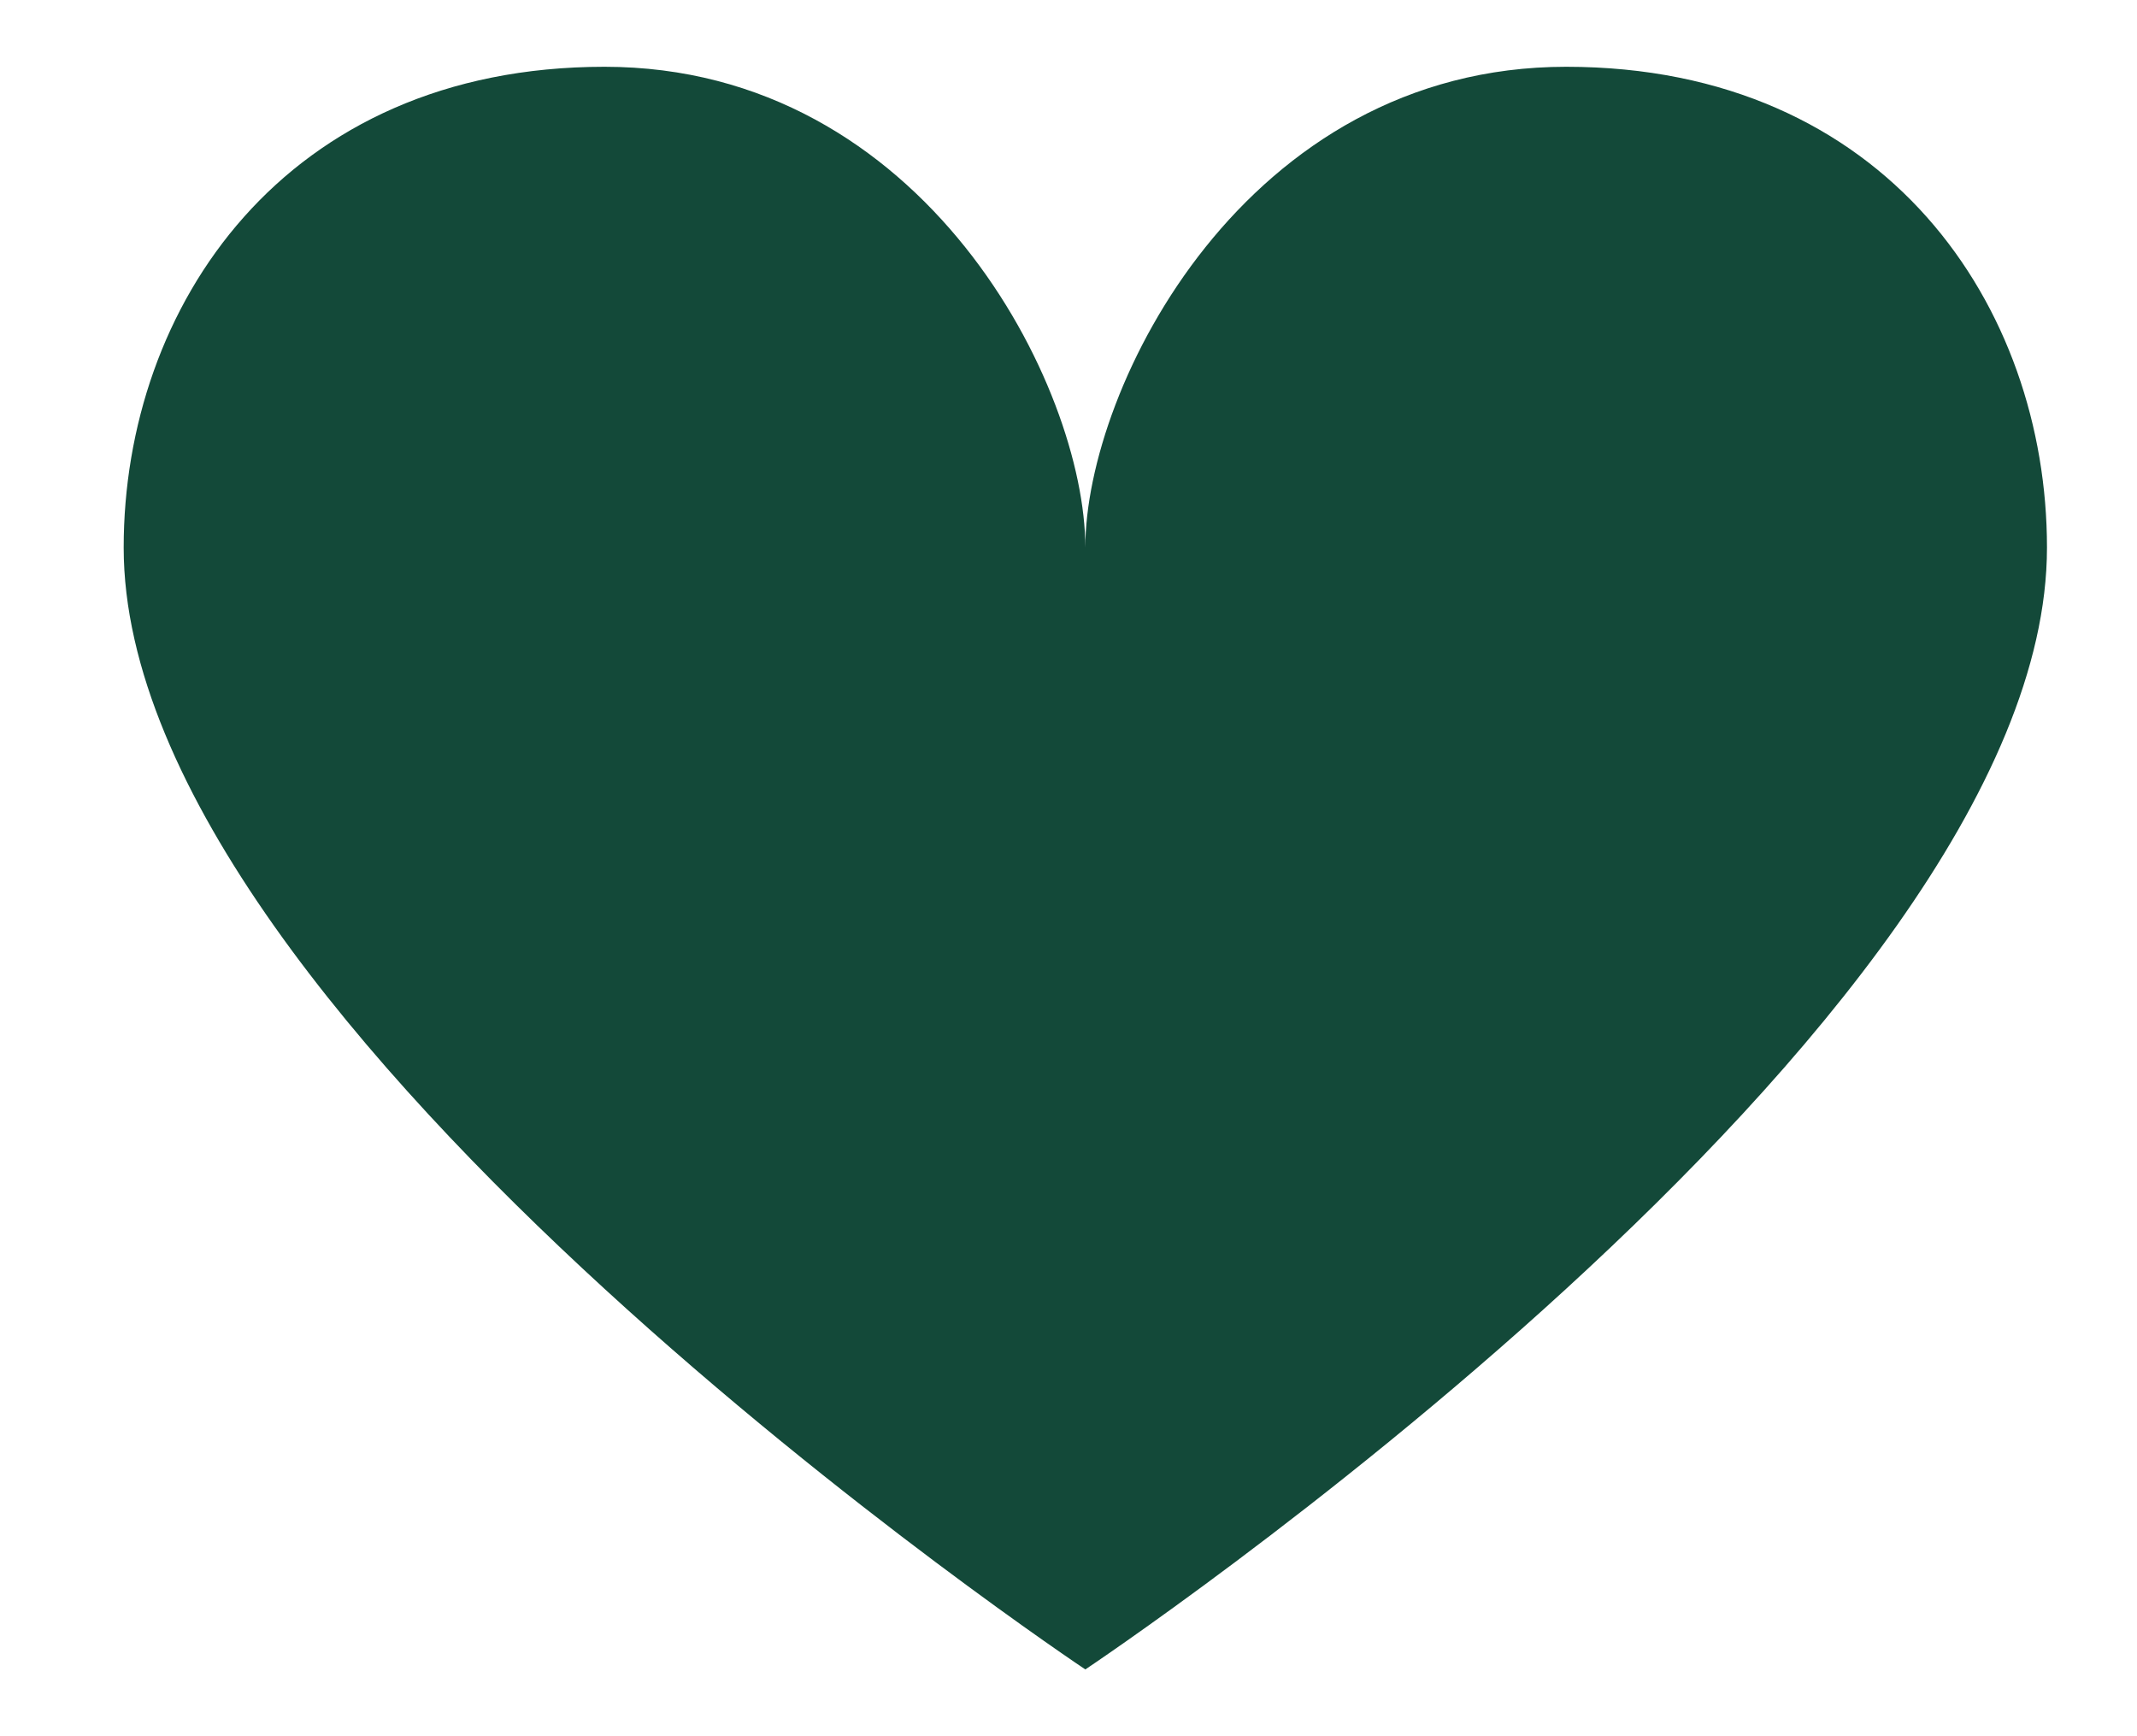 <svg width="16" height="13" viewBox="0 0 16 13" fill="none" xmlns="http://www.w3.org/2000/svg">
<path d="M0.926 4.1C0.926 7.7 8.126 12.5 8.126 12.5C8.126 12.5 15.326 7.7 15.326 4.1C15.326 2.3 14.126 0.5 11.726 0.5C9.326 0.5 8.126 2.9 8.126 4.1C8.126 2.9 6.926 0.5 4.526 0.5C2.126 0.5 0.926 2.3 0.926 4.1Z" fill="#134939"/>
</svg>
